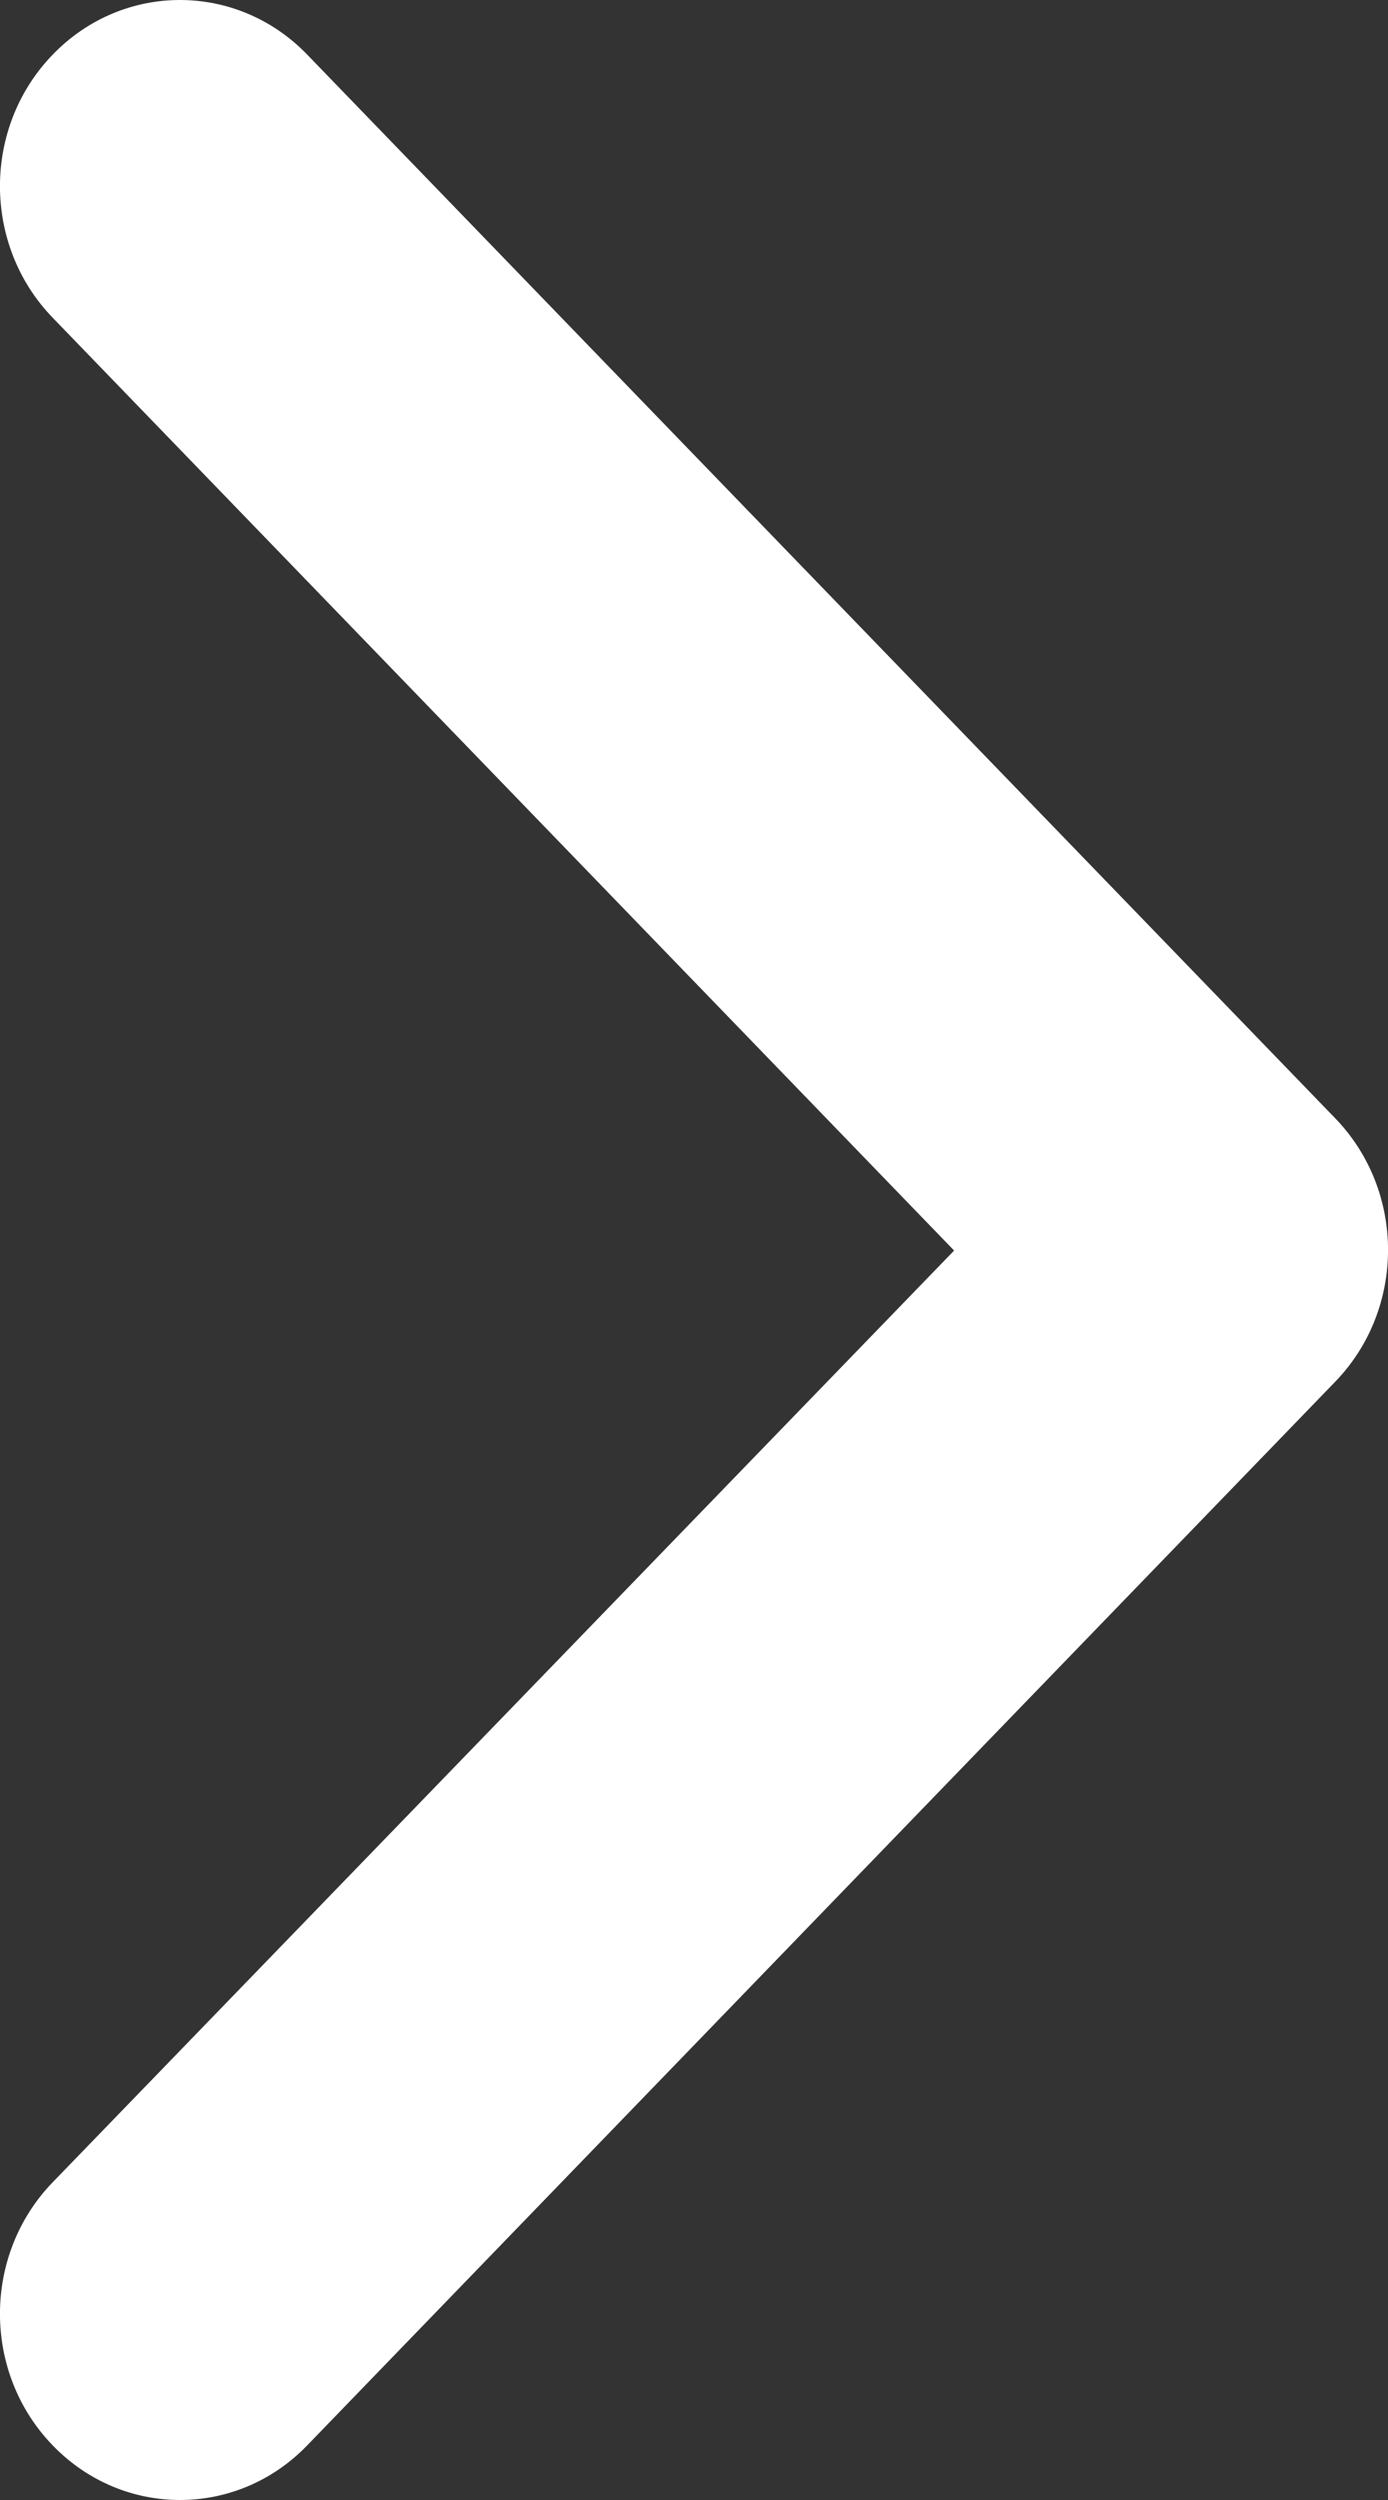 <?xml version="1.0" encoding="UTF-8"?>
<svg width="10px" height="18px" viewBox="0 0 10 18" version="1.1" xmlns="http://www.w3.org/2000/svg" xmlns:xlink="http://www.w3.org/1999/xlink">
    <rect x="0" y="0" width="10" height="18" fill="#333333" stroke="none"/>
    <!-- Generator: Sketch 52.2 (67145) - http://www.bohemiancoding.com/sketch -->
    <g id="Symbols" stroke="none" stroke-width="1" fill="none" fill-rule="evenodd">
        <g id="base/faq" transform="translate(-310, -12)" fill="#FFFFFF" fill-rule="nonzero">
            <path d="M321.712,25.62 C322.235,26.127 323.084,26.127 323.607,25.62 C324.131,25.114 324.131,24.293 323.607,23.787 L315.948,16.38 C315.424,15.873 314.576,15.873 314.052,16.38 L306.393,23.787 C305.869,24.293 305.869,25.114 306.393,25.62 C306.916,26.127 307.765,26.127 308.288,25.62 L315.004,19.126 L321.712,25.62 Z" id="Shape" transform="translate(315, 21) rotate(90) translate(-315, -21) "></path>
        </g>
    </g>
</svg>
